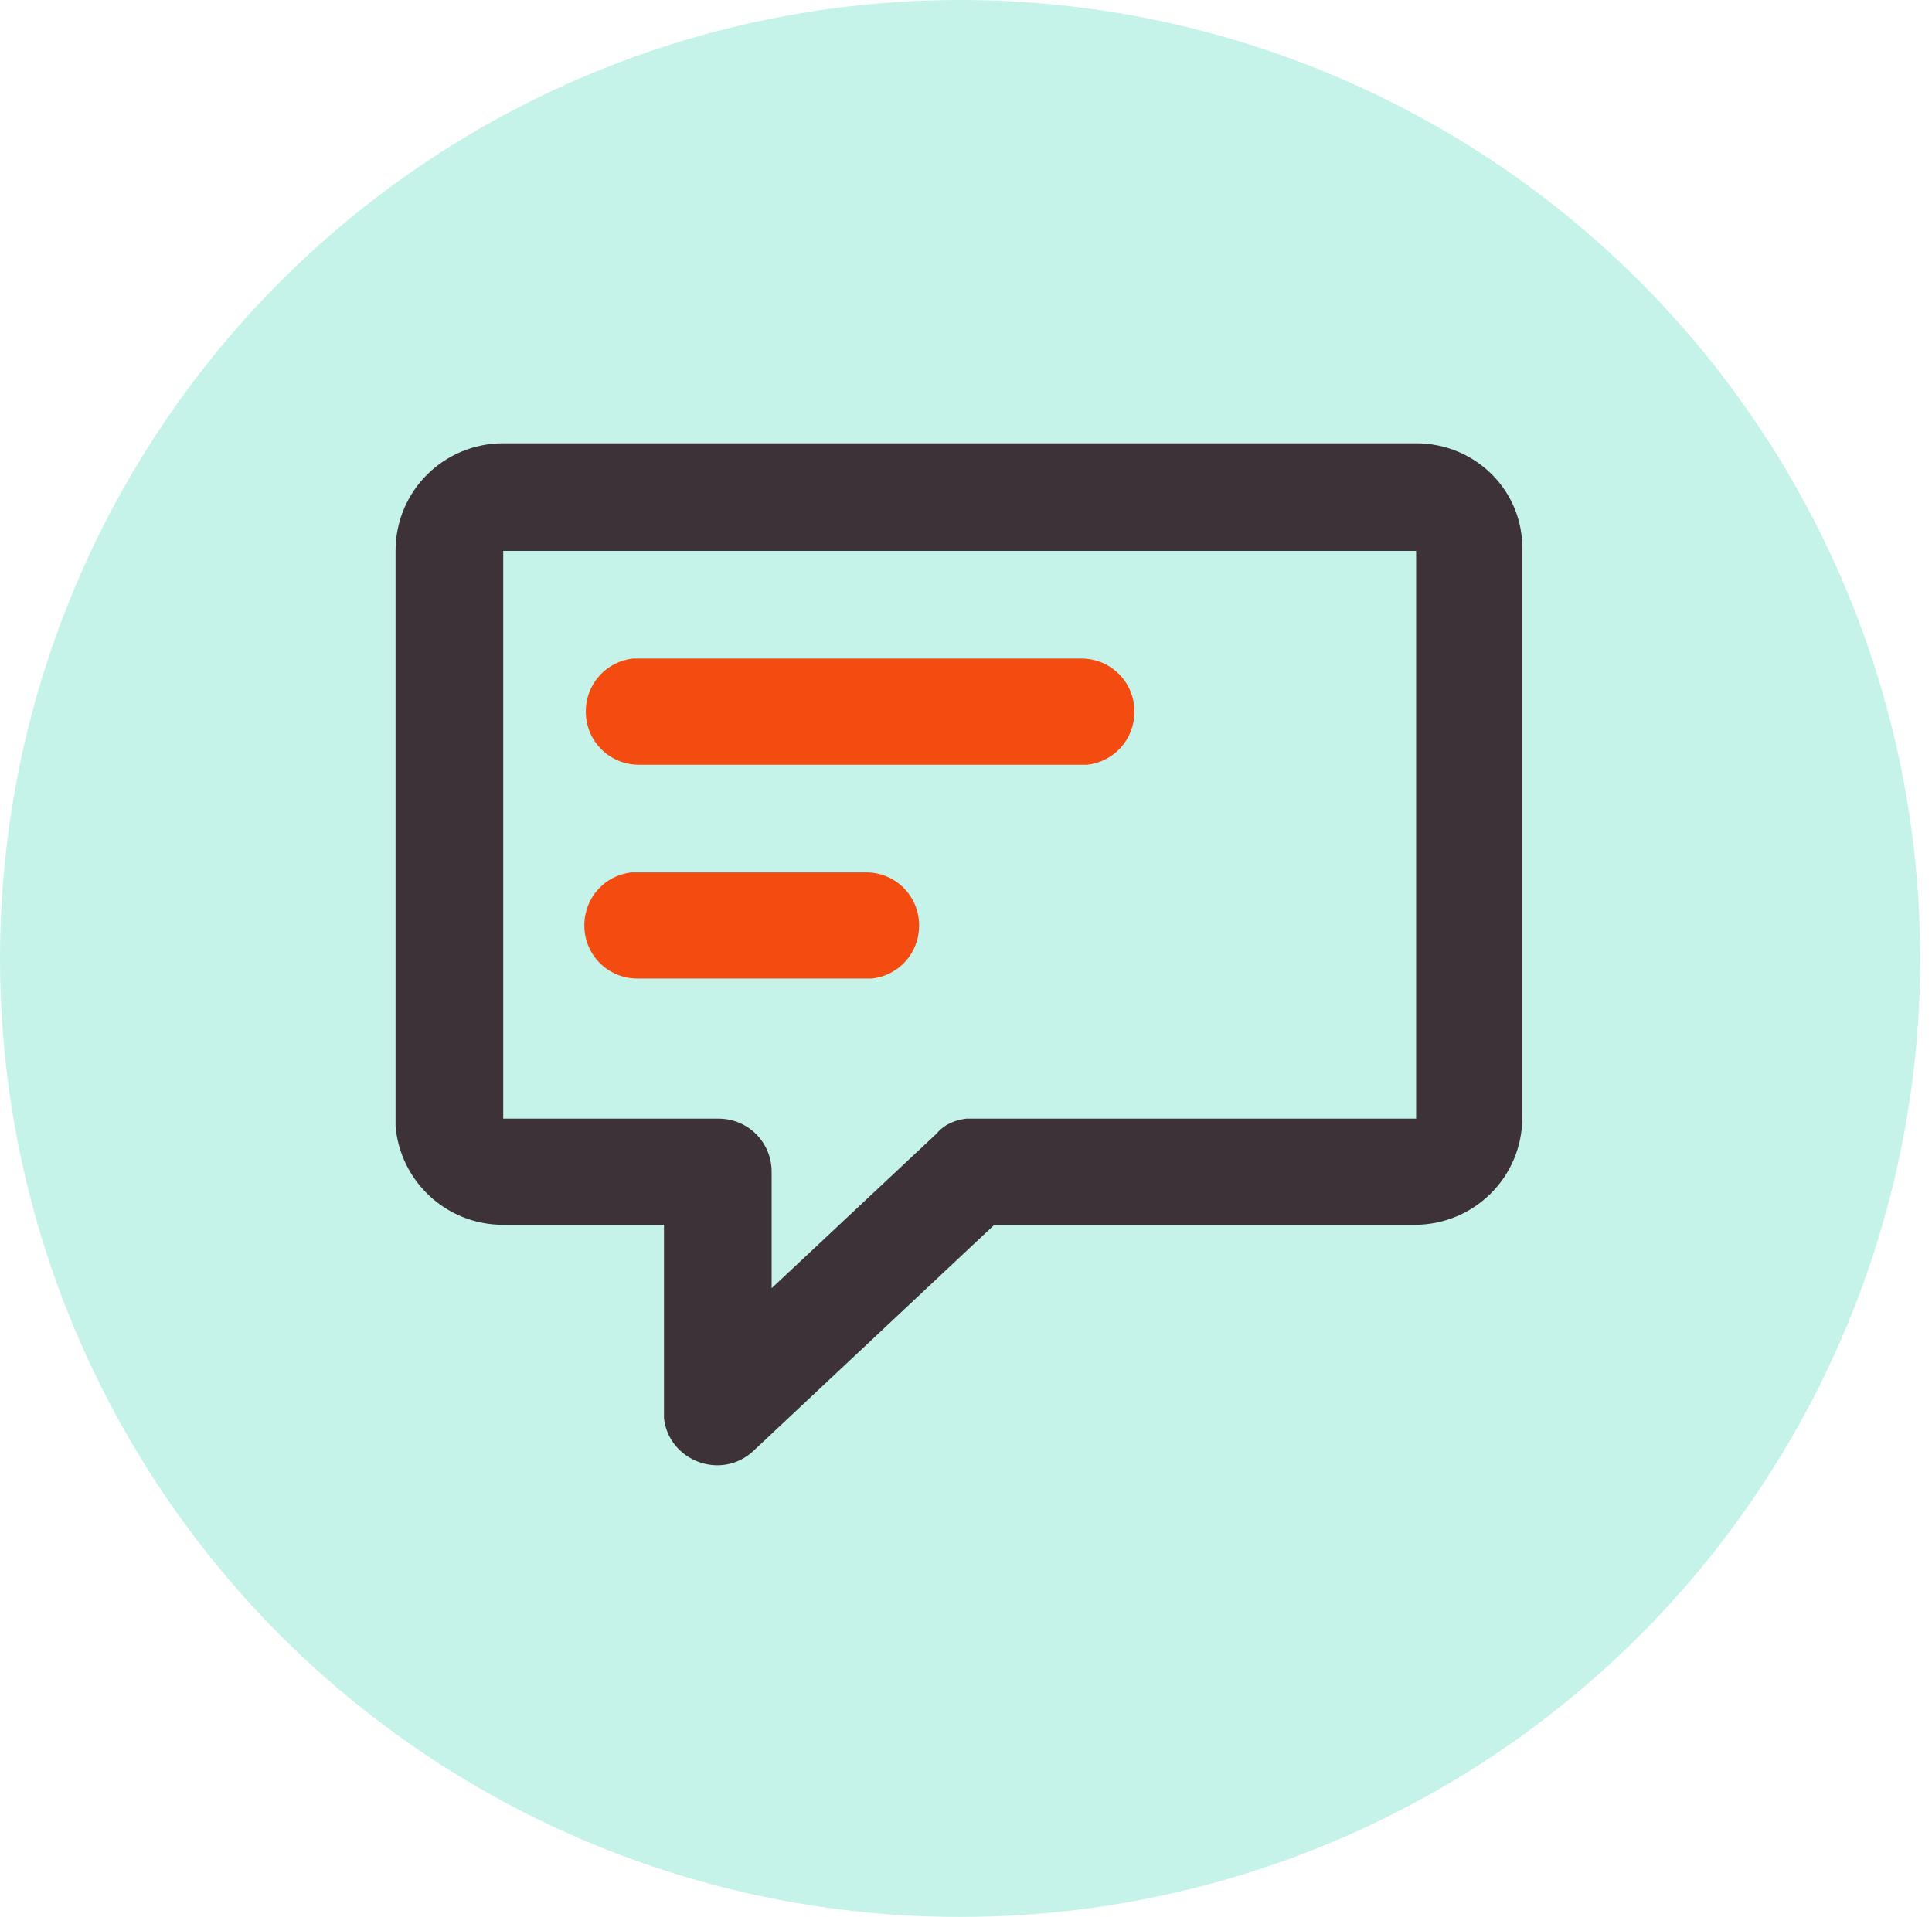 <?xml version="1.0" encoding="UTF-8"?> <svg xmlns="http://www.w3.org/2000/svg" xmlns:xlink="http://www.w3.org/1999/xlink" version="1.1" id="Layer_1" x="0px" y="0px" viewBox="0 0 131 130" style="enable-background:new 0 0 131 130;" xml:space="preserve"> <style type="text/css"> .st0{fill:#FFFFFF;fill-opacity:0;} .st1{fill:#C5F3E9;} .st2{fill:none;} .st3{fill:#3D3238;} .st4{fill:#F34B10;} </style> <g id="Global-DSA-site-flow---Select-version"> <g id="Home-Desktop" transform="translate(-210, -1216)"> <g id="Group-23-Copy" transform="translate(210, 1209)"> <g id="Chat-Copy-2" transform="translate(0, 7)"> <g id="Background"> <ellipse id="_x2D_-_x21B3_-Shadow-_x2600__xFE0F_" class="st0" cx="65.1" cy="65" rx="65.1" ry="65"></ellipse> <ellipse id="_x2D_-_x21B3_-Fill-_xD83C__xDFA8_" class="st1" cx="65.1" cy="65" rx="65.1" ry="65"></ellipse> <ellipse id="_x2D_-_x21B3_-State-_xD83D__xDDB1_" class="st0" cx="65.1" cy="65" rx="65.1" ry="65"></ellipse> <ellipse id="_x2D_-_x21B3_-Border-_xD83D__xDD32_" class="st2" cx="65.1" cy="65" rx="65.1" ry="65"></ellipse> <ellipse id="_x2D_-_x21B3_-Focus-_xD83D__xDD0D_" class="st2" cx="65.1" cy="65" rx="65.1" ry="65"></ellipse> </g> <g id="chat" transform="translate(26.821, 30.062)"> <path id="Chat-Bubble" class="st3" d="M69.2,0H7.3C3.3,0,0,3.2,0,7.3v38.5v0.5C0.3,50,3.4,53,7.3,53h10.9v12.7v0.4 c0.3,2.9,3.9,4.3,6.1,2.2L40.6,53h28.5c4,0,7.3-3.2,7.3-7.3V7.3C76.5,3.2,73.2,0,69.2,0L69.2,0z M7.3,7.3h61.9v38.5h-30h-0.5 c-0.8,0.1-1.5,0.4-2,1L25.5,57.3v-7.9c0-2-1.6-3.6-3.6-3.6H7.3V7.3z"></path> <path id="Message" class="st4" d="M31.9,29.1c2,0,3.6,1.6,3.6,3.6c0,1.9-1.4,3.4-3.2,3.6h-0.4H16.4c-2,0-3.6-1.6-3.6-3.6 c0-1.9,1.4-3.4,3.2-3.6h0.4H31.9z M46.5,14.6c2,0,3.6,1.6,3.6,3.6c0,1.9-1.4,3.4-3.2,3.6h-0.4h-30c-2,0-3.6-1.6-3.6-3.6 c0-1.9,1.4-3.4,3.2-3.6h0.4H46.5L46.5,14.6z"></path> </g> </g> </g> </g> </g> </svg> 
